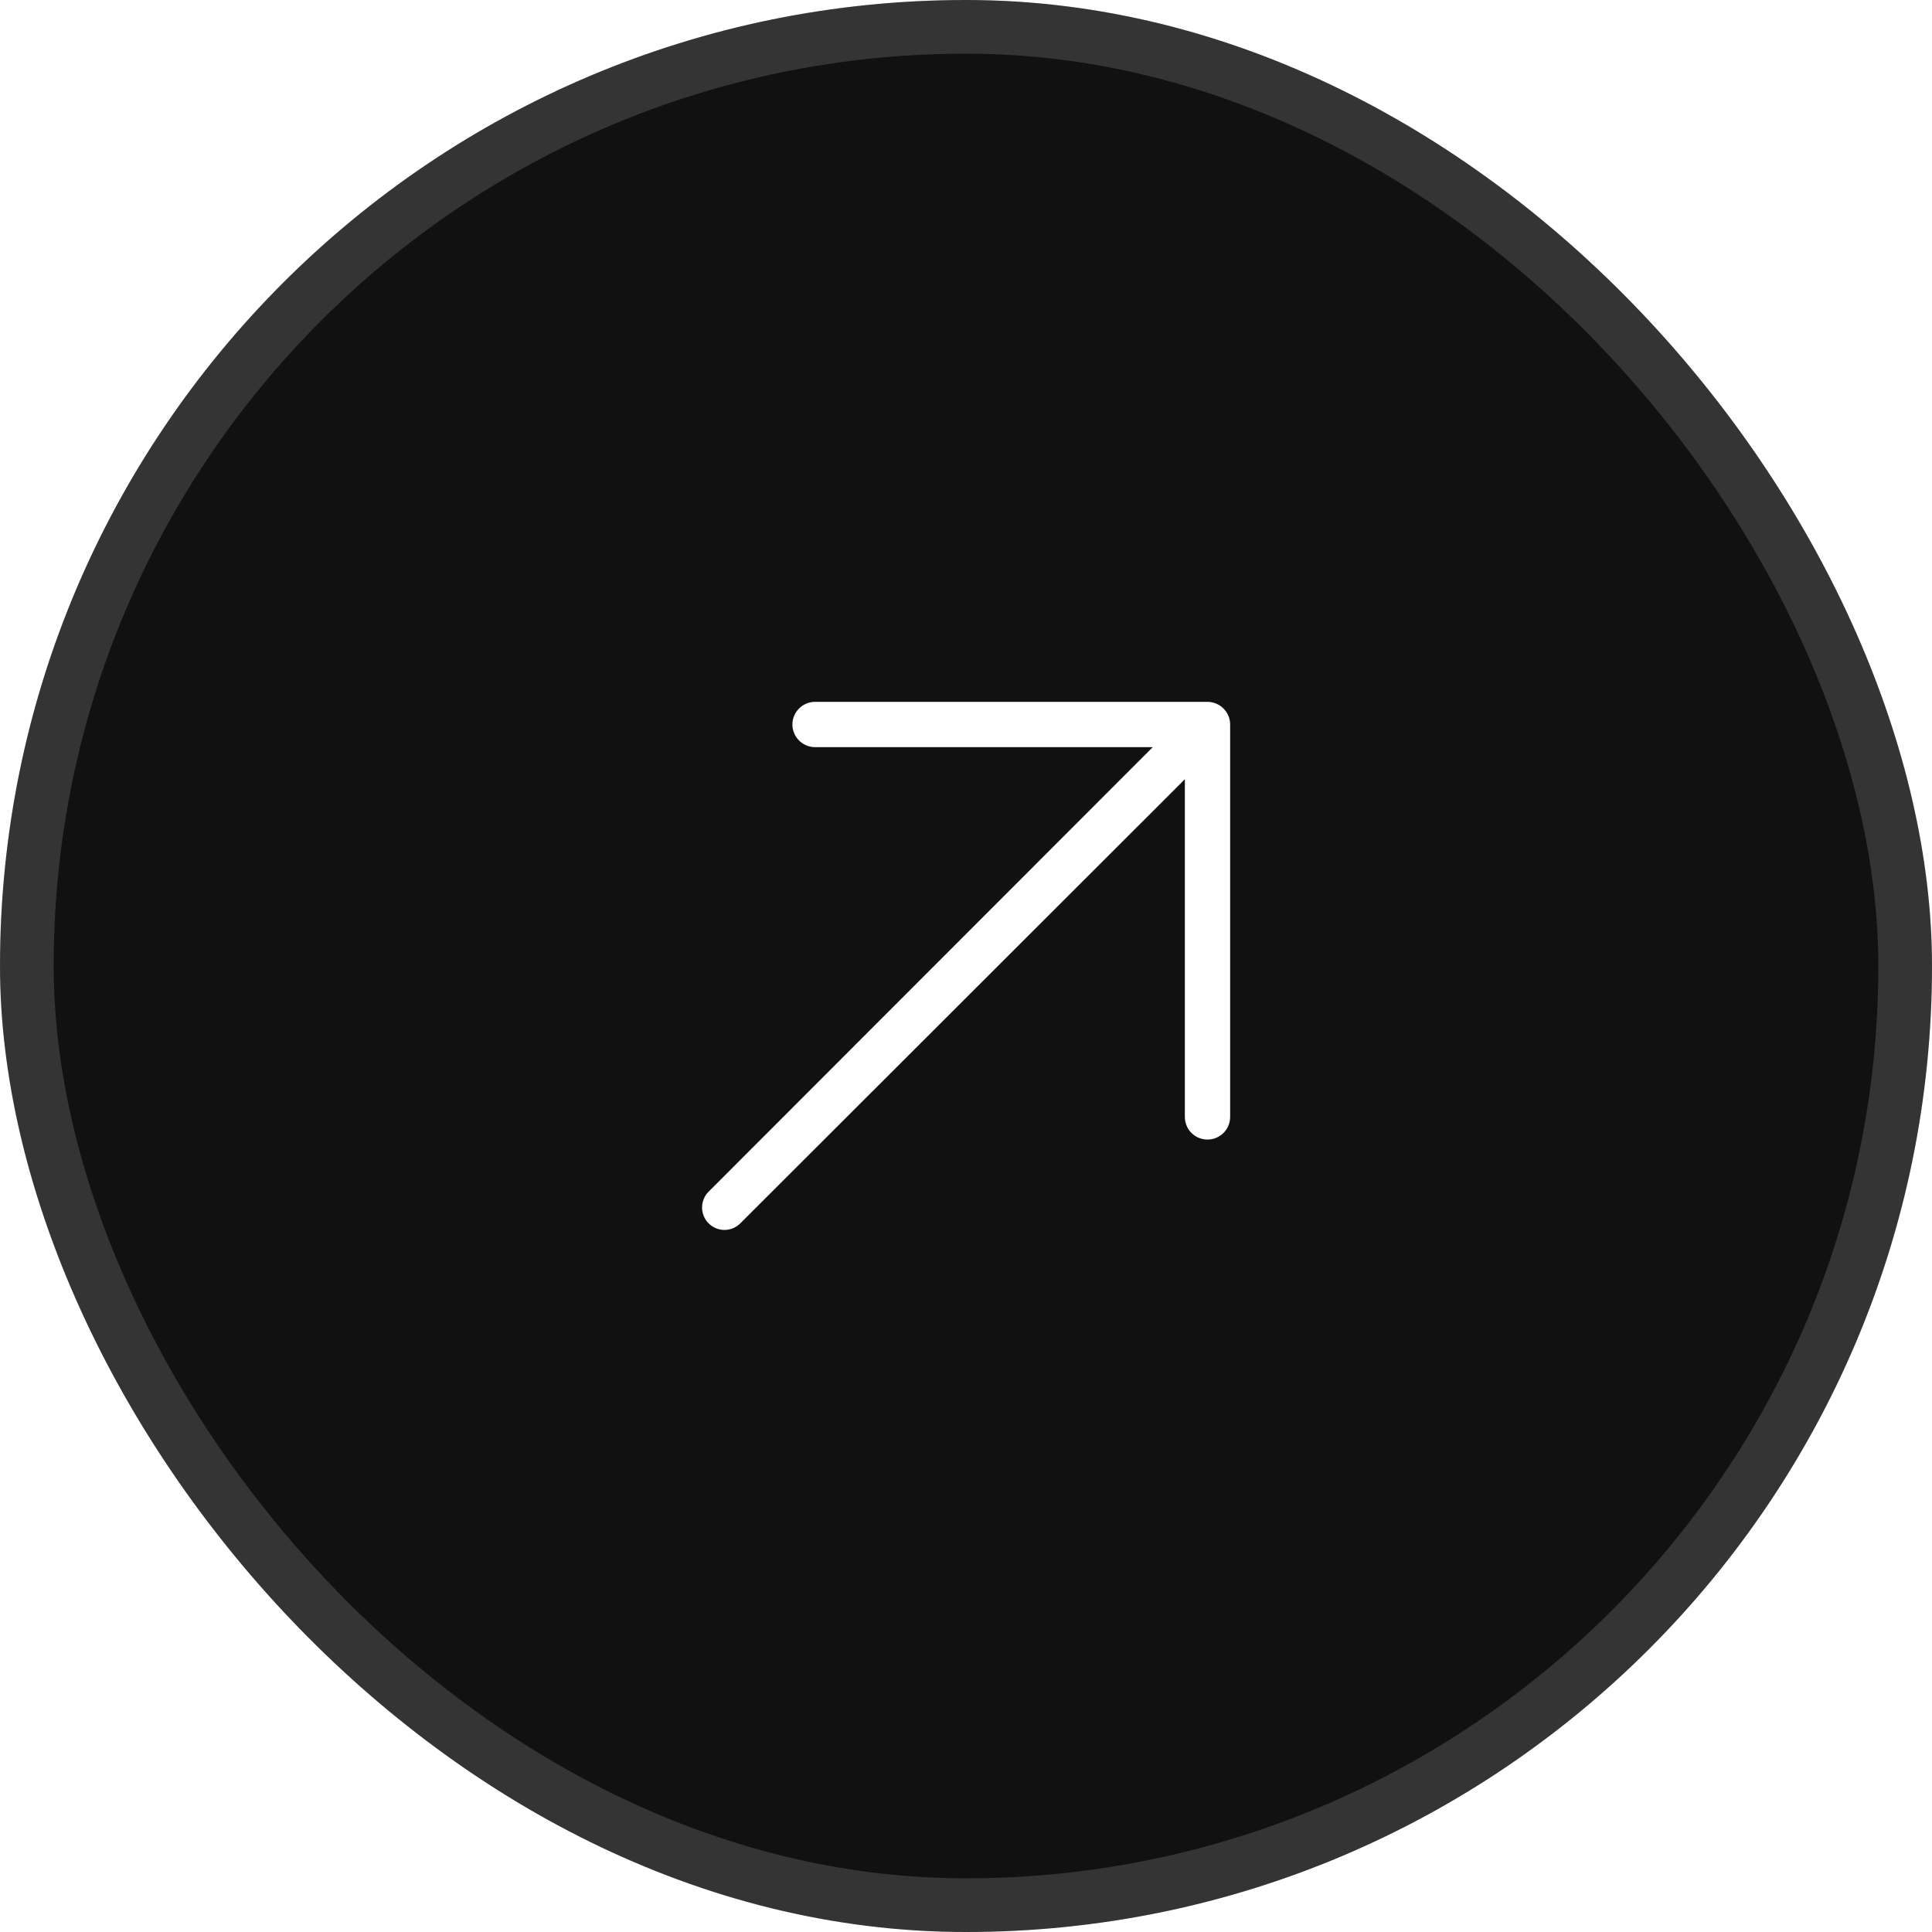 <?xml version="1.0" encoding="UTF-8"?> <svg xmlns="http://www.w3.org/2000/svg" width="36" height="36" viewBox="0 0 36 36" fill="none"><g filter="url(#filter0_b_81_144)"><rect width="36" height="36" rx="18" fill="#111111"></rect><rect x="0.5" y="0.5" width="35" height="35" rx="17.5" stroke="white" stroke-opacity="0.15"></rect><path d="M22.922 13.5V20.812C22.922 20.924 22.877 21.032 22.798 21.111C22.719 21.19 22.611 21.234 22.5 21.234C22.388 21.234 22.28 21.19 22.201 21.111C22.122 21.032 22.078 20.924 22.078 20.812V14.52L13.795 22.795C13.717 22.874 13.61 22.918 13.5 22.918C13.389 22.918 13.283 22.874 13.204 22.795C13.126 22.717 13.082 22.611 13.082 22.5C13.082 22.389 13.126 22.283 13.204 22.205L21.48 13.922H15.187C15.075 13.922 14.968 13.877 14.889 13.798C14.81 13.719 14.765 13.612 14.765 13.5C14.765 13.388 14.81 13.281 14.889 13.202C14.968 13.123 15.075 13.078 15.187 13.078H22.5C22.611 13.078 22.719 13.123 22.798 13.202C22.877 13.281 22.922 13.388 22.922 13.5Z" fill="white"></path></g><defs><filter id="filter0_b_81_144" x="-32" y="-32" width="100" height="100" filterUnits="userSpaceOnUse" color-interpolation-filters="sRGB"><feFlood flood-opacity="0" result="BackgroundImageFix"></feFlood><feGaussianBlur in="BackgroundImageFix" stdDeviation="16"></feGaussianBlur><feComposite in2="SourceAlpha" operator="in" result="effect1_backgroundBlur_81_144"></feComposite><feBlend mode="normal" in="SourceGraphic" in2="effect1_backgroundBlur_81_144" result="shape"></feBlend></filter></defs></svg> 